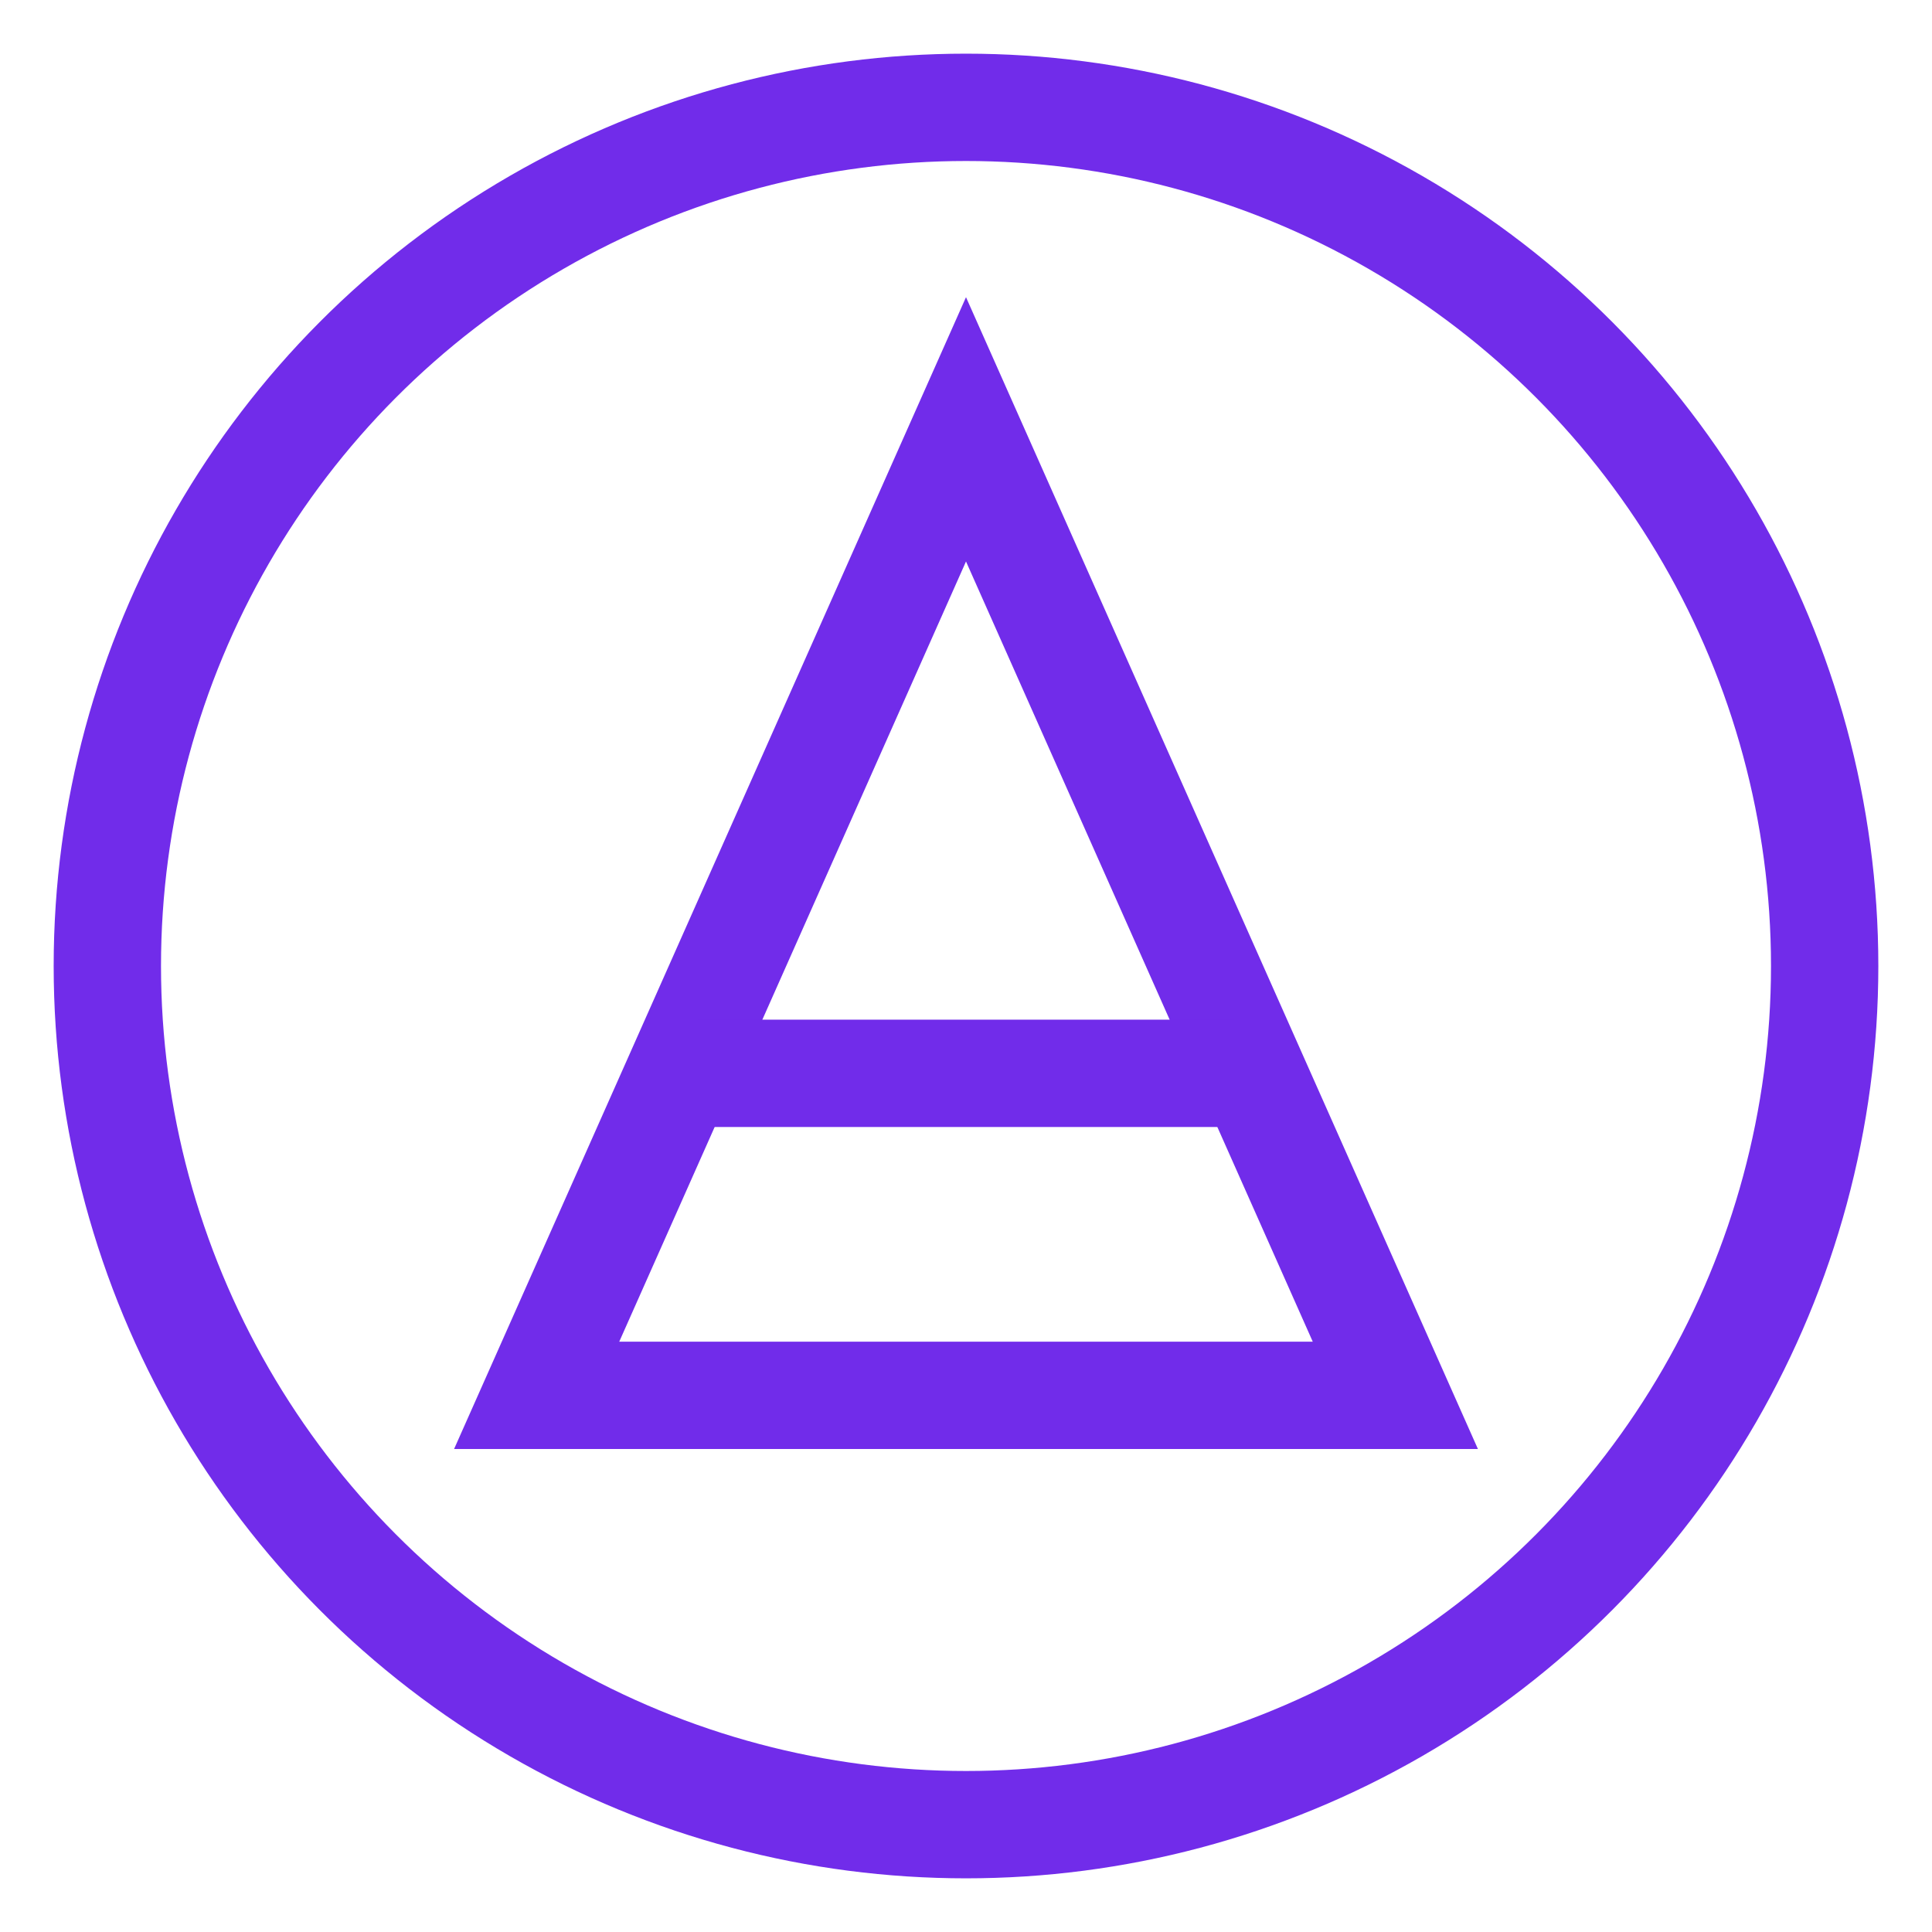 <svg width="36" height="36" viewBox="0 0 36 36" xmlns="http://www.w3.org/2000/svg">
  <circle cx="18" cy="18" r="16" stroke="#712CEA" stroke-width="2" fill="none"/>
  <path d="M10 26 L18 8 L26 26 Z" fill="none" stroke="#712CEA" stroke-width="2"/>
  <line x1="13" y1="20" x2="23" y2="20" stroke="#712CEA" stroke-width="2"/>
</svg>